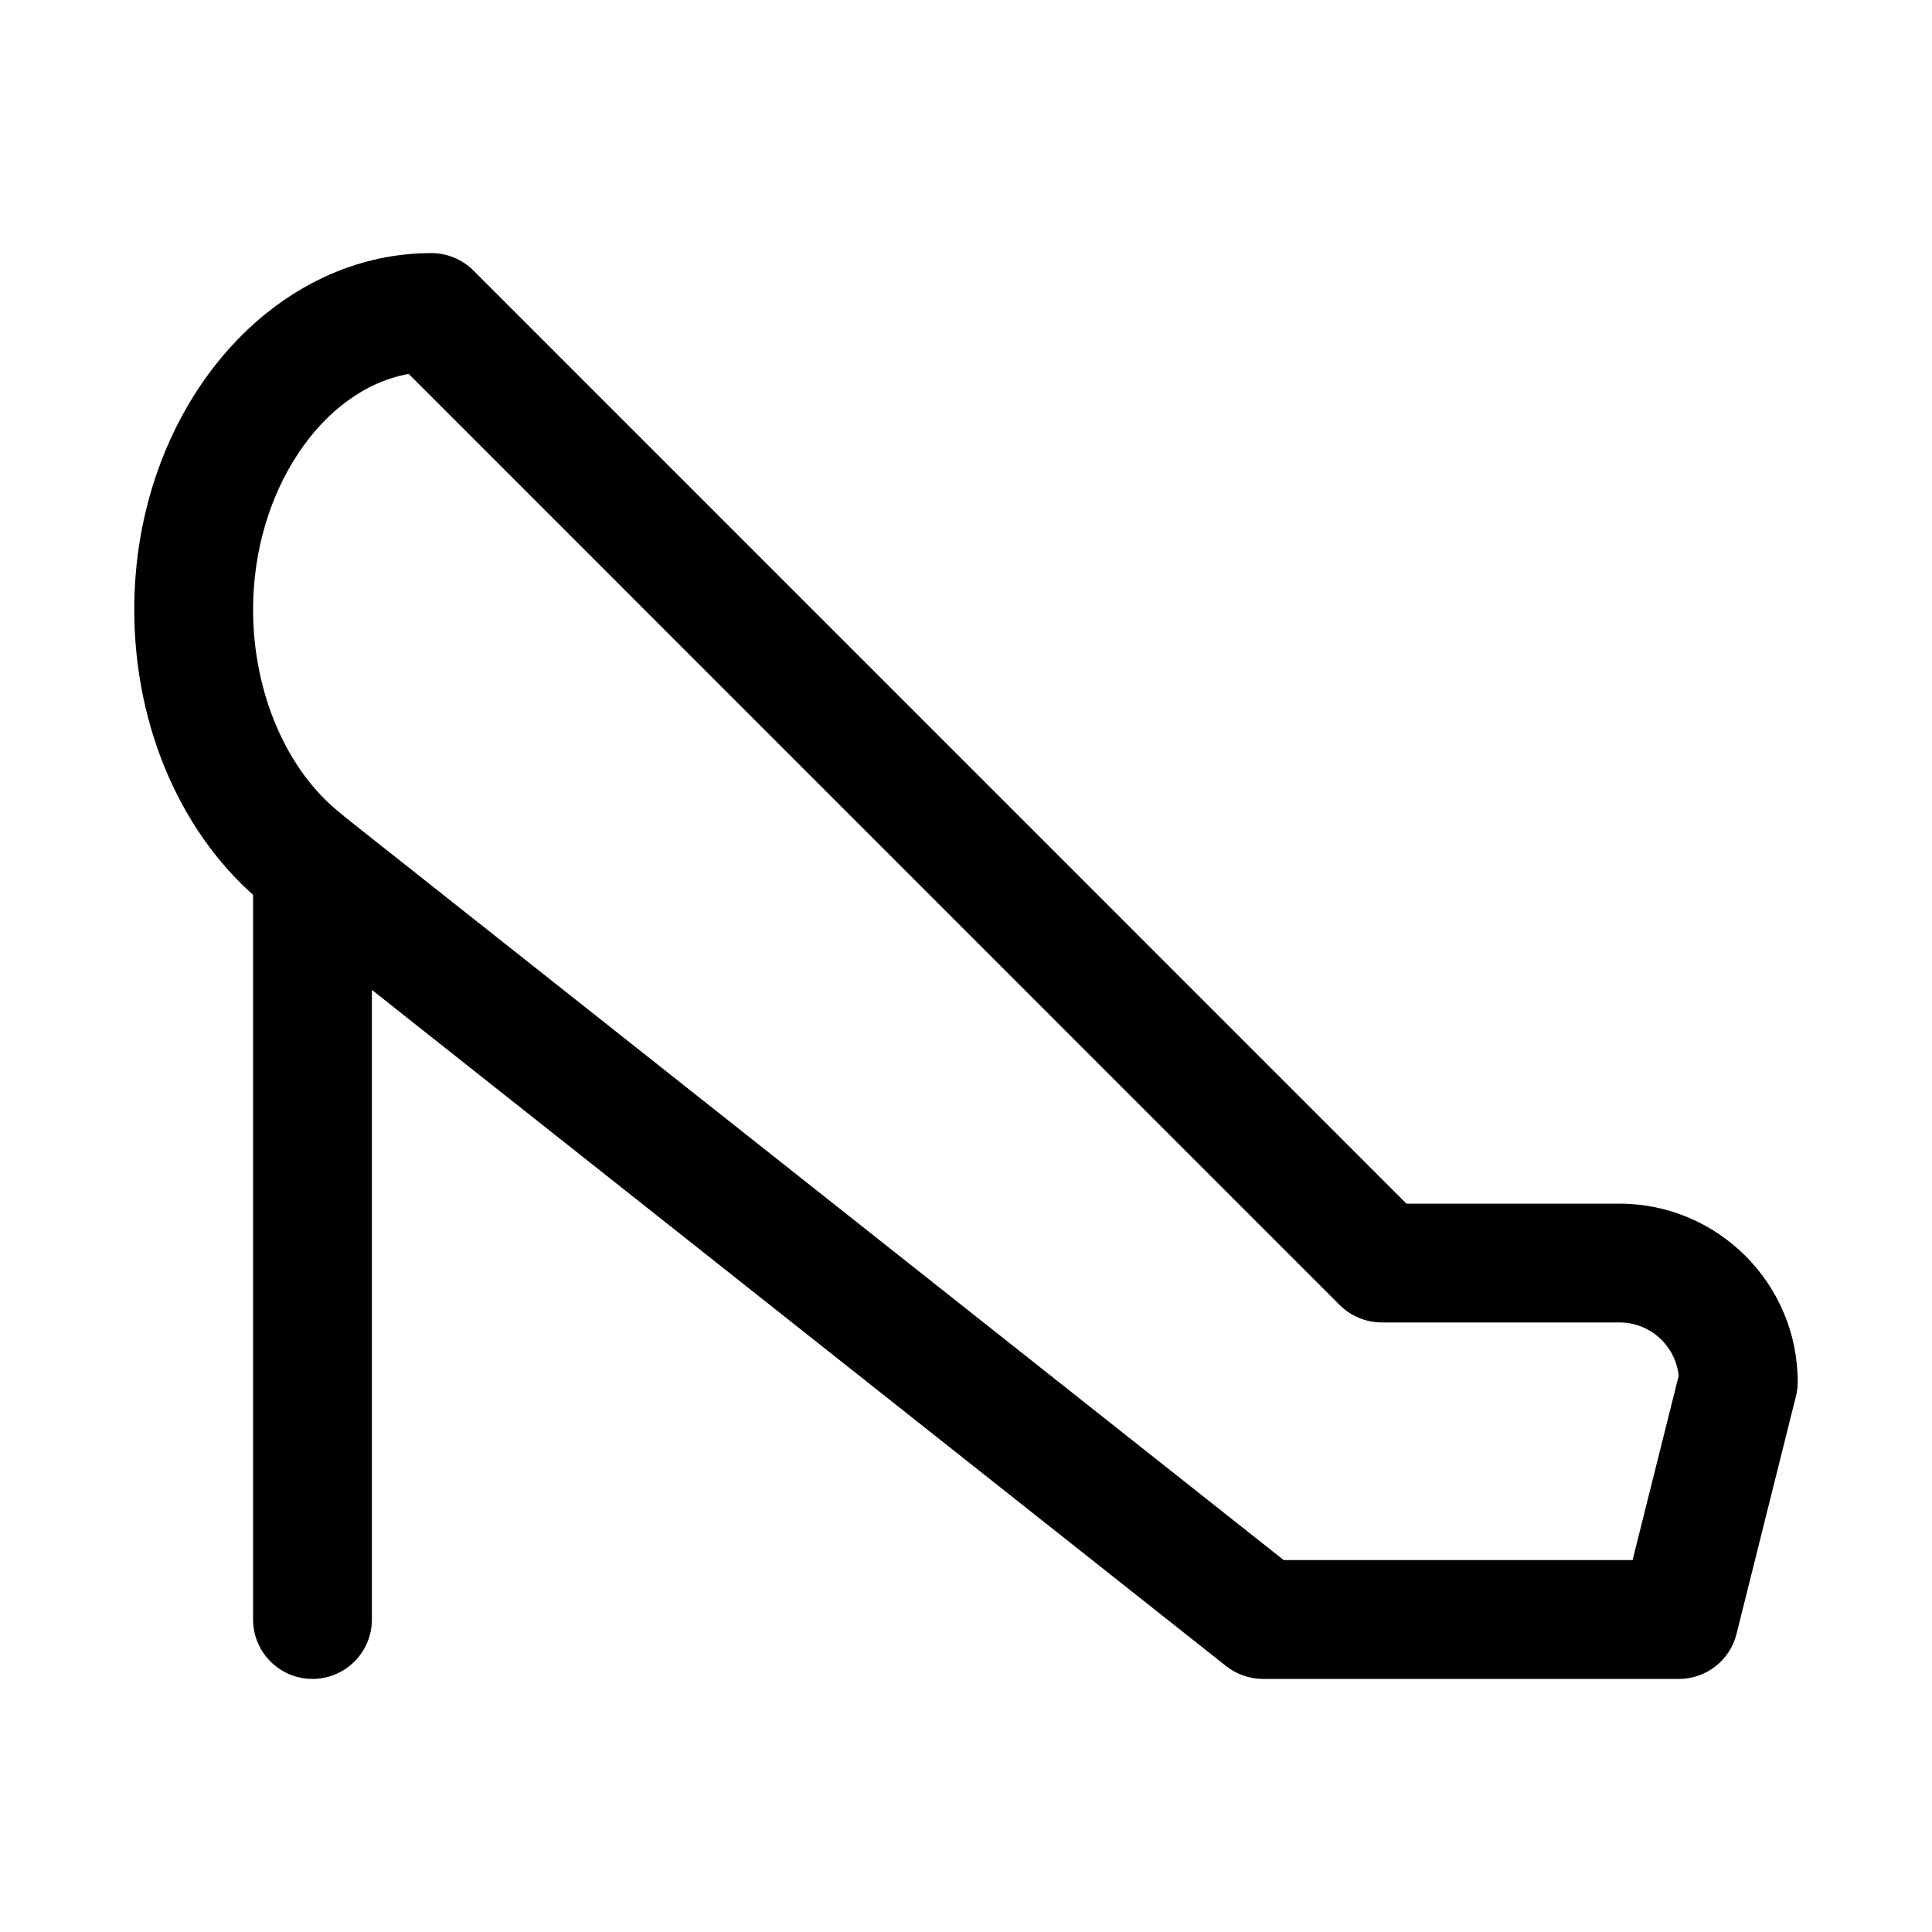 <?xml version="1.0" encoding="UTF-8"?>
<!-- Uploaded to: ICON Repo, www.iconrepo.com, Generator: ICON Repo Mixer Tools -->
<svg fill="#000000" width="800px" height="800px" version="1.1" viewBox="144 144 512 512" xmlns="http://www.w3.org/2000/svg">
 <g>
  <path d="m226.81 588.93c-8.688 0-15.742-7.051-15.742-15.742v-199.32c0-8.691 7.055-15.742 15.742-15.742 8.691 0 15.746 7.051 15.746 15.742v199.32c0 8.691-7.055 15.742-15.746 15.742z"/>
  <path d="m588.93 588.93h-110.21c-3.527 0-6.992-1.195-9.793-3.402l-254.02-201.08c-0.379-0.285-0.723-0.629-1.07-0.945-21.473-17.477-34.258-46.477-34.258-77.965 0-52.082 35.328-94.465 78.719-94.465 4.188 0 8.188 1.668 11.148 4.598l247.28 247.31h56.457c26.039 0 47.23 21.191 47.23 47.23 0 1.289-0.156 2.582-0.473 3.809l-15.742 62.977c-1.73 7.023-8.062 11.934-15.273 11.934zm-104.73-31.488h92.449l12.219-48.84c-0.82-7.934-7.527-14.137-15.684-14.137h-62.977c-4.188 0-8.188-1.668-11.148-4.598l-246.74-246.77c-22.895 4.062-41.25 30.984-41.25 62.441 0 22.074 8.91 42.762 23.27 54.066 0.379 0.285 0.723 0.598 1.07 0.914zm120.47-47.23h0.316z"/>
 </g>
</svg>